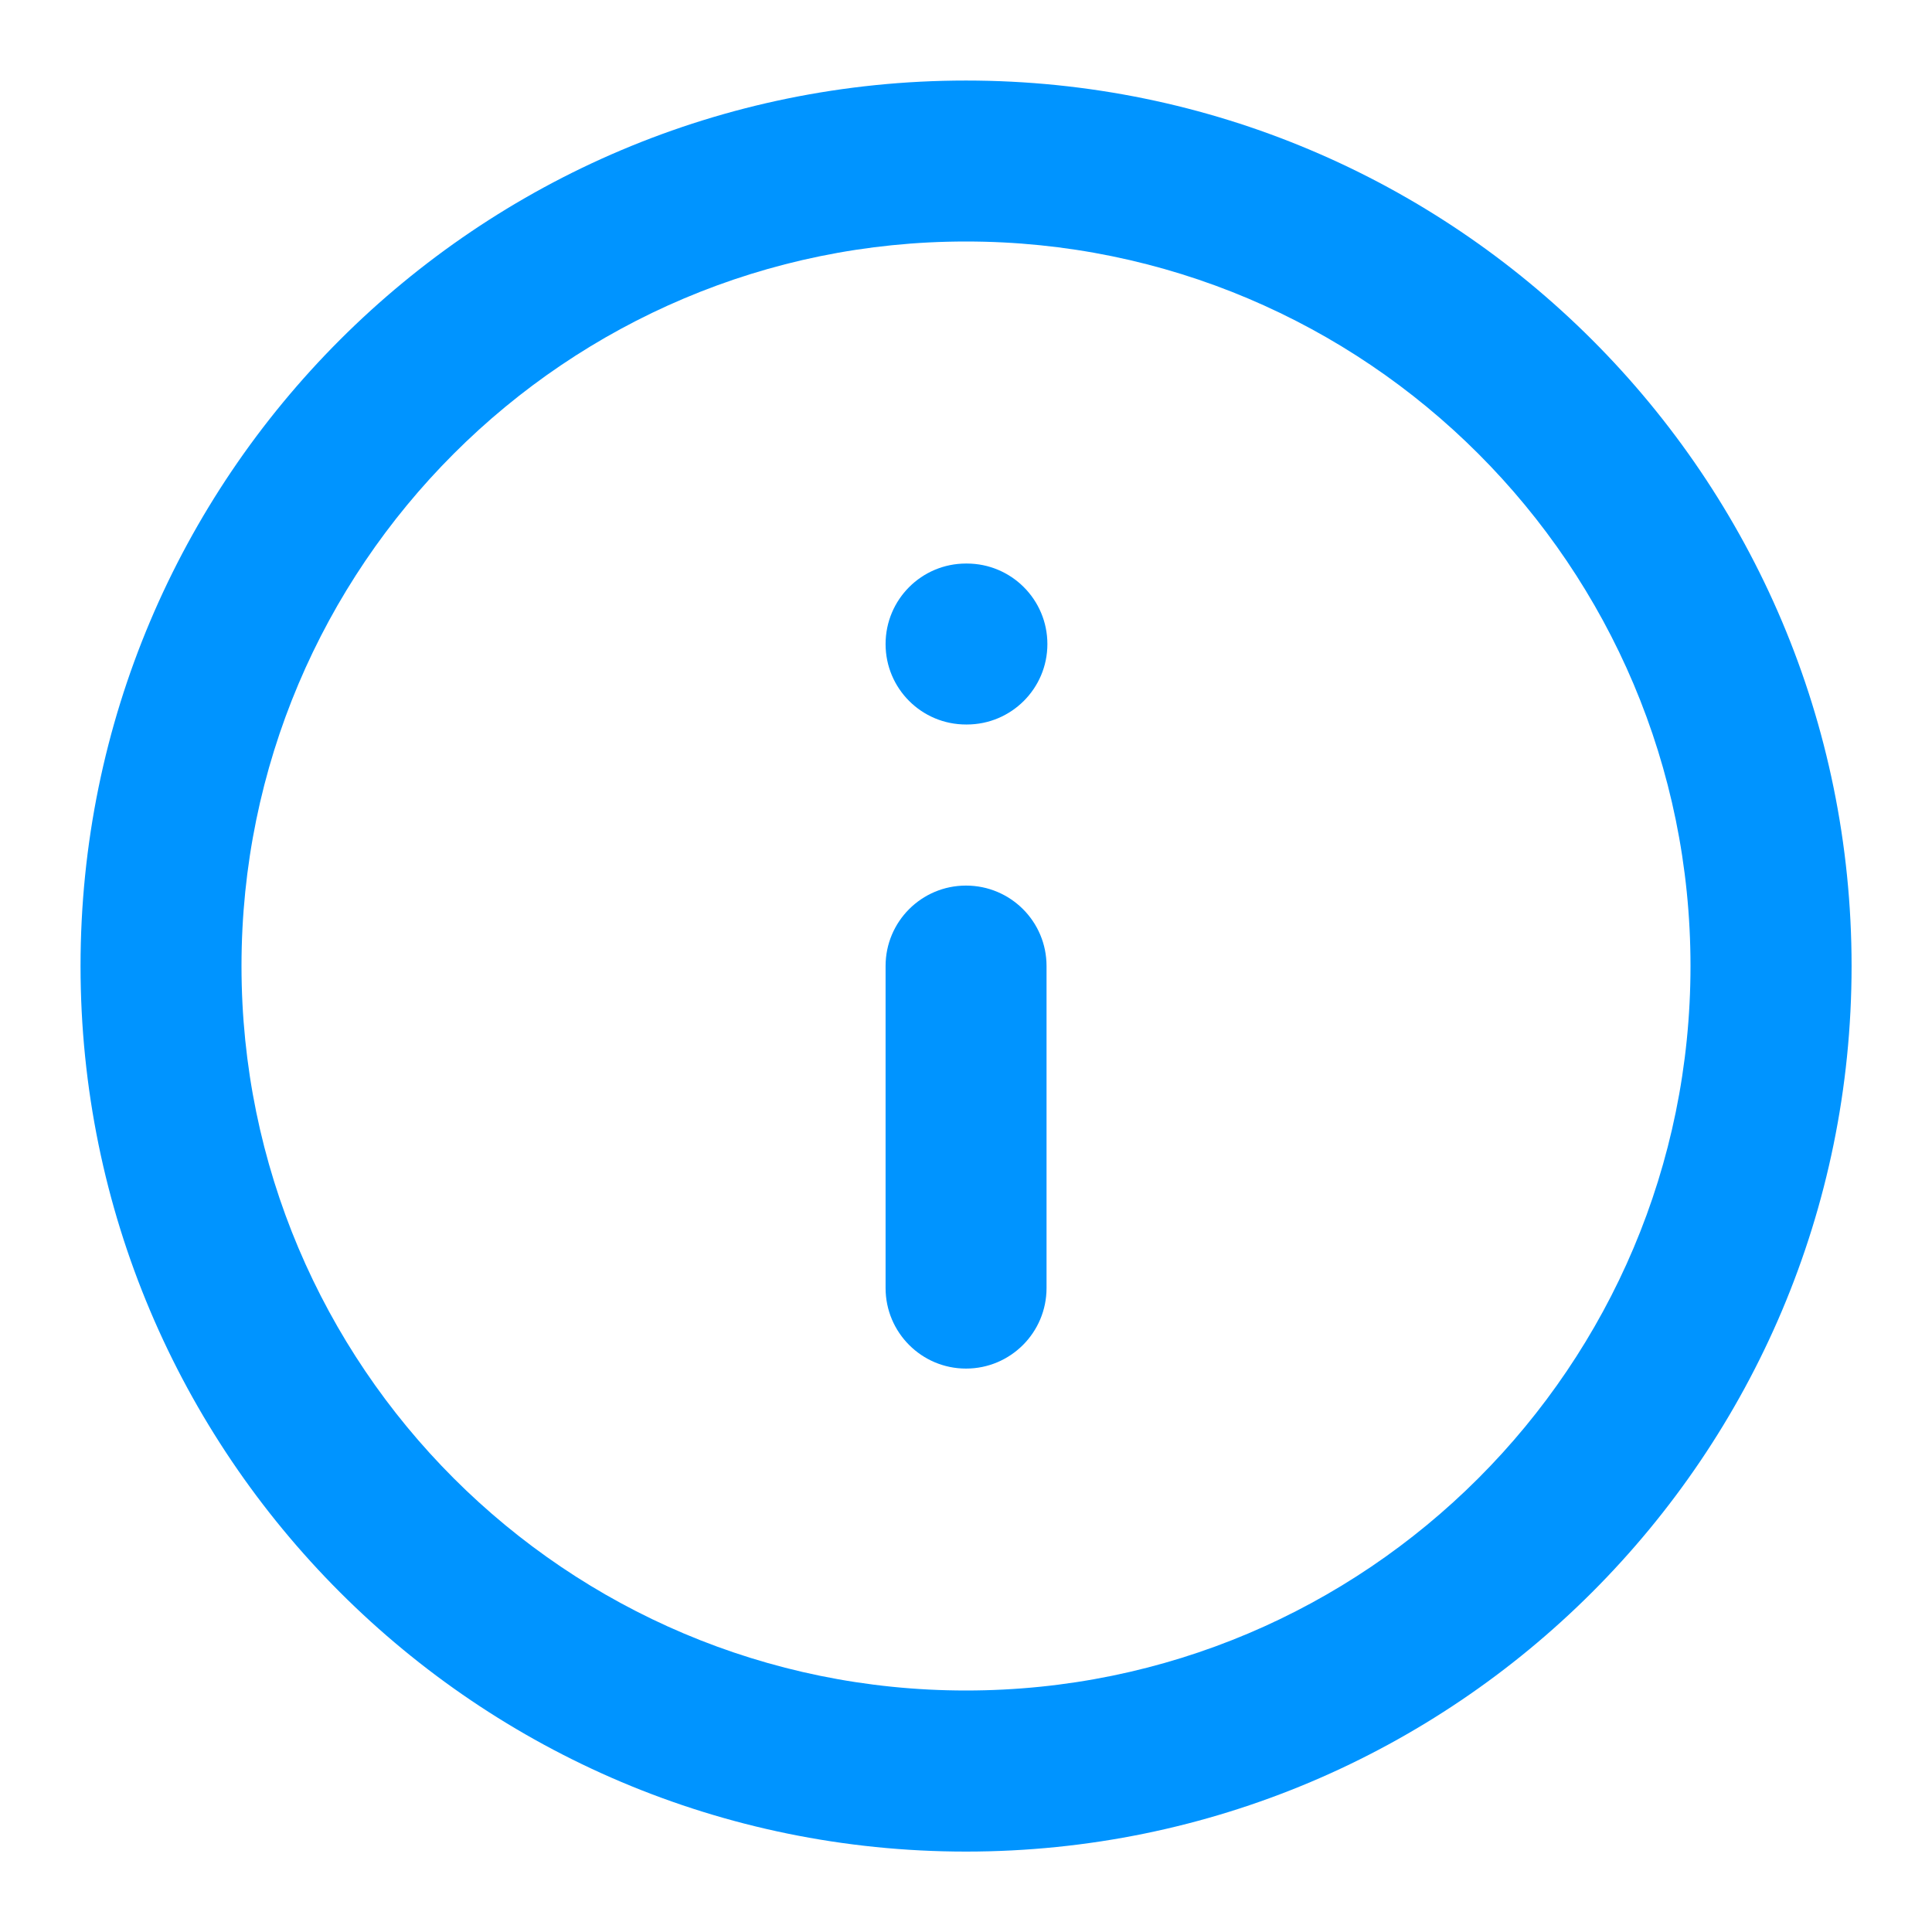 <?xml version="1.0" encoding="UTF-8"?>
<svg xmlns="http://www.w3.org/2000/svg" width="16" height="16" viewBox="0 0 16 16" fill="none">
  <g clip-path="url(#clip0_1_8010)">
    <path fill-rule="evenodd" clip-rule="evenodd" d="M8 2C4.687 2 2 4.687 2 8C2 11.314 4.687 14 8 14C11.314 14 14 11.314 14 8C14 4.687 11.314 2 8 2ZM0.667 8C0.667 3.95 3.95 0.667 8 0.667C12.05 0.667 15.334 3.95 15.334 8C15.334 12.05 12.05 15.334 8 15.334C3.95 15.334 0.667 12.05 0.667 8Z" fill="#0094FF"></path>
    <path fill-rule="evenodd" clip-rule="evenodd" d="M8 7.334C8.369 7.334 8.667 7.632 8.667 8V10.667C8.667 11.035 8.369 11.334 8 11.334C7.632 11.334 7.334 11.035 7.334 10.667V8C7.334 7.632 7.632 7.334 8 7.334Z" fill="#0094FF"></path>
    <path fill-rule="evenodd" clip-rule="evenodd" d="M7.334 5.334C7.334 4.965 7.632 4.667 8 4.667H8.007C8.375 4.667 8.674 4.965 8.674 5.334C8.674 5.702 8.375 6 8.007 6H8C7.632 6 7.334 5.702 7.334 5.334Z" fill="#0094FF"></path>
  </g>
  <defs>
    <clipPath id="clip0_1_8010">
      <rect width="16" height="16" fill="white"></rect>
    </clipPath>
  </defs>
</svg>
